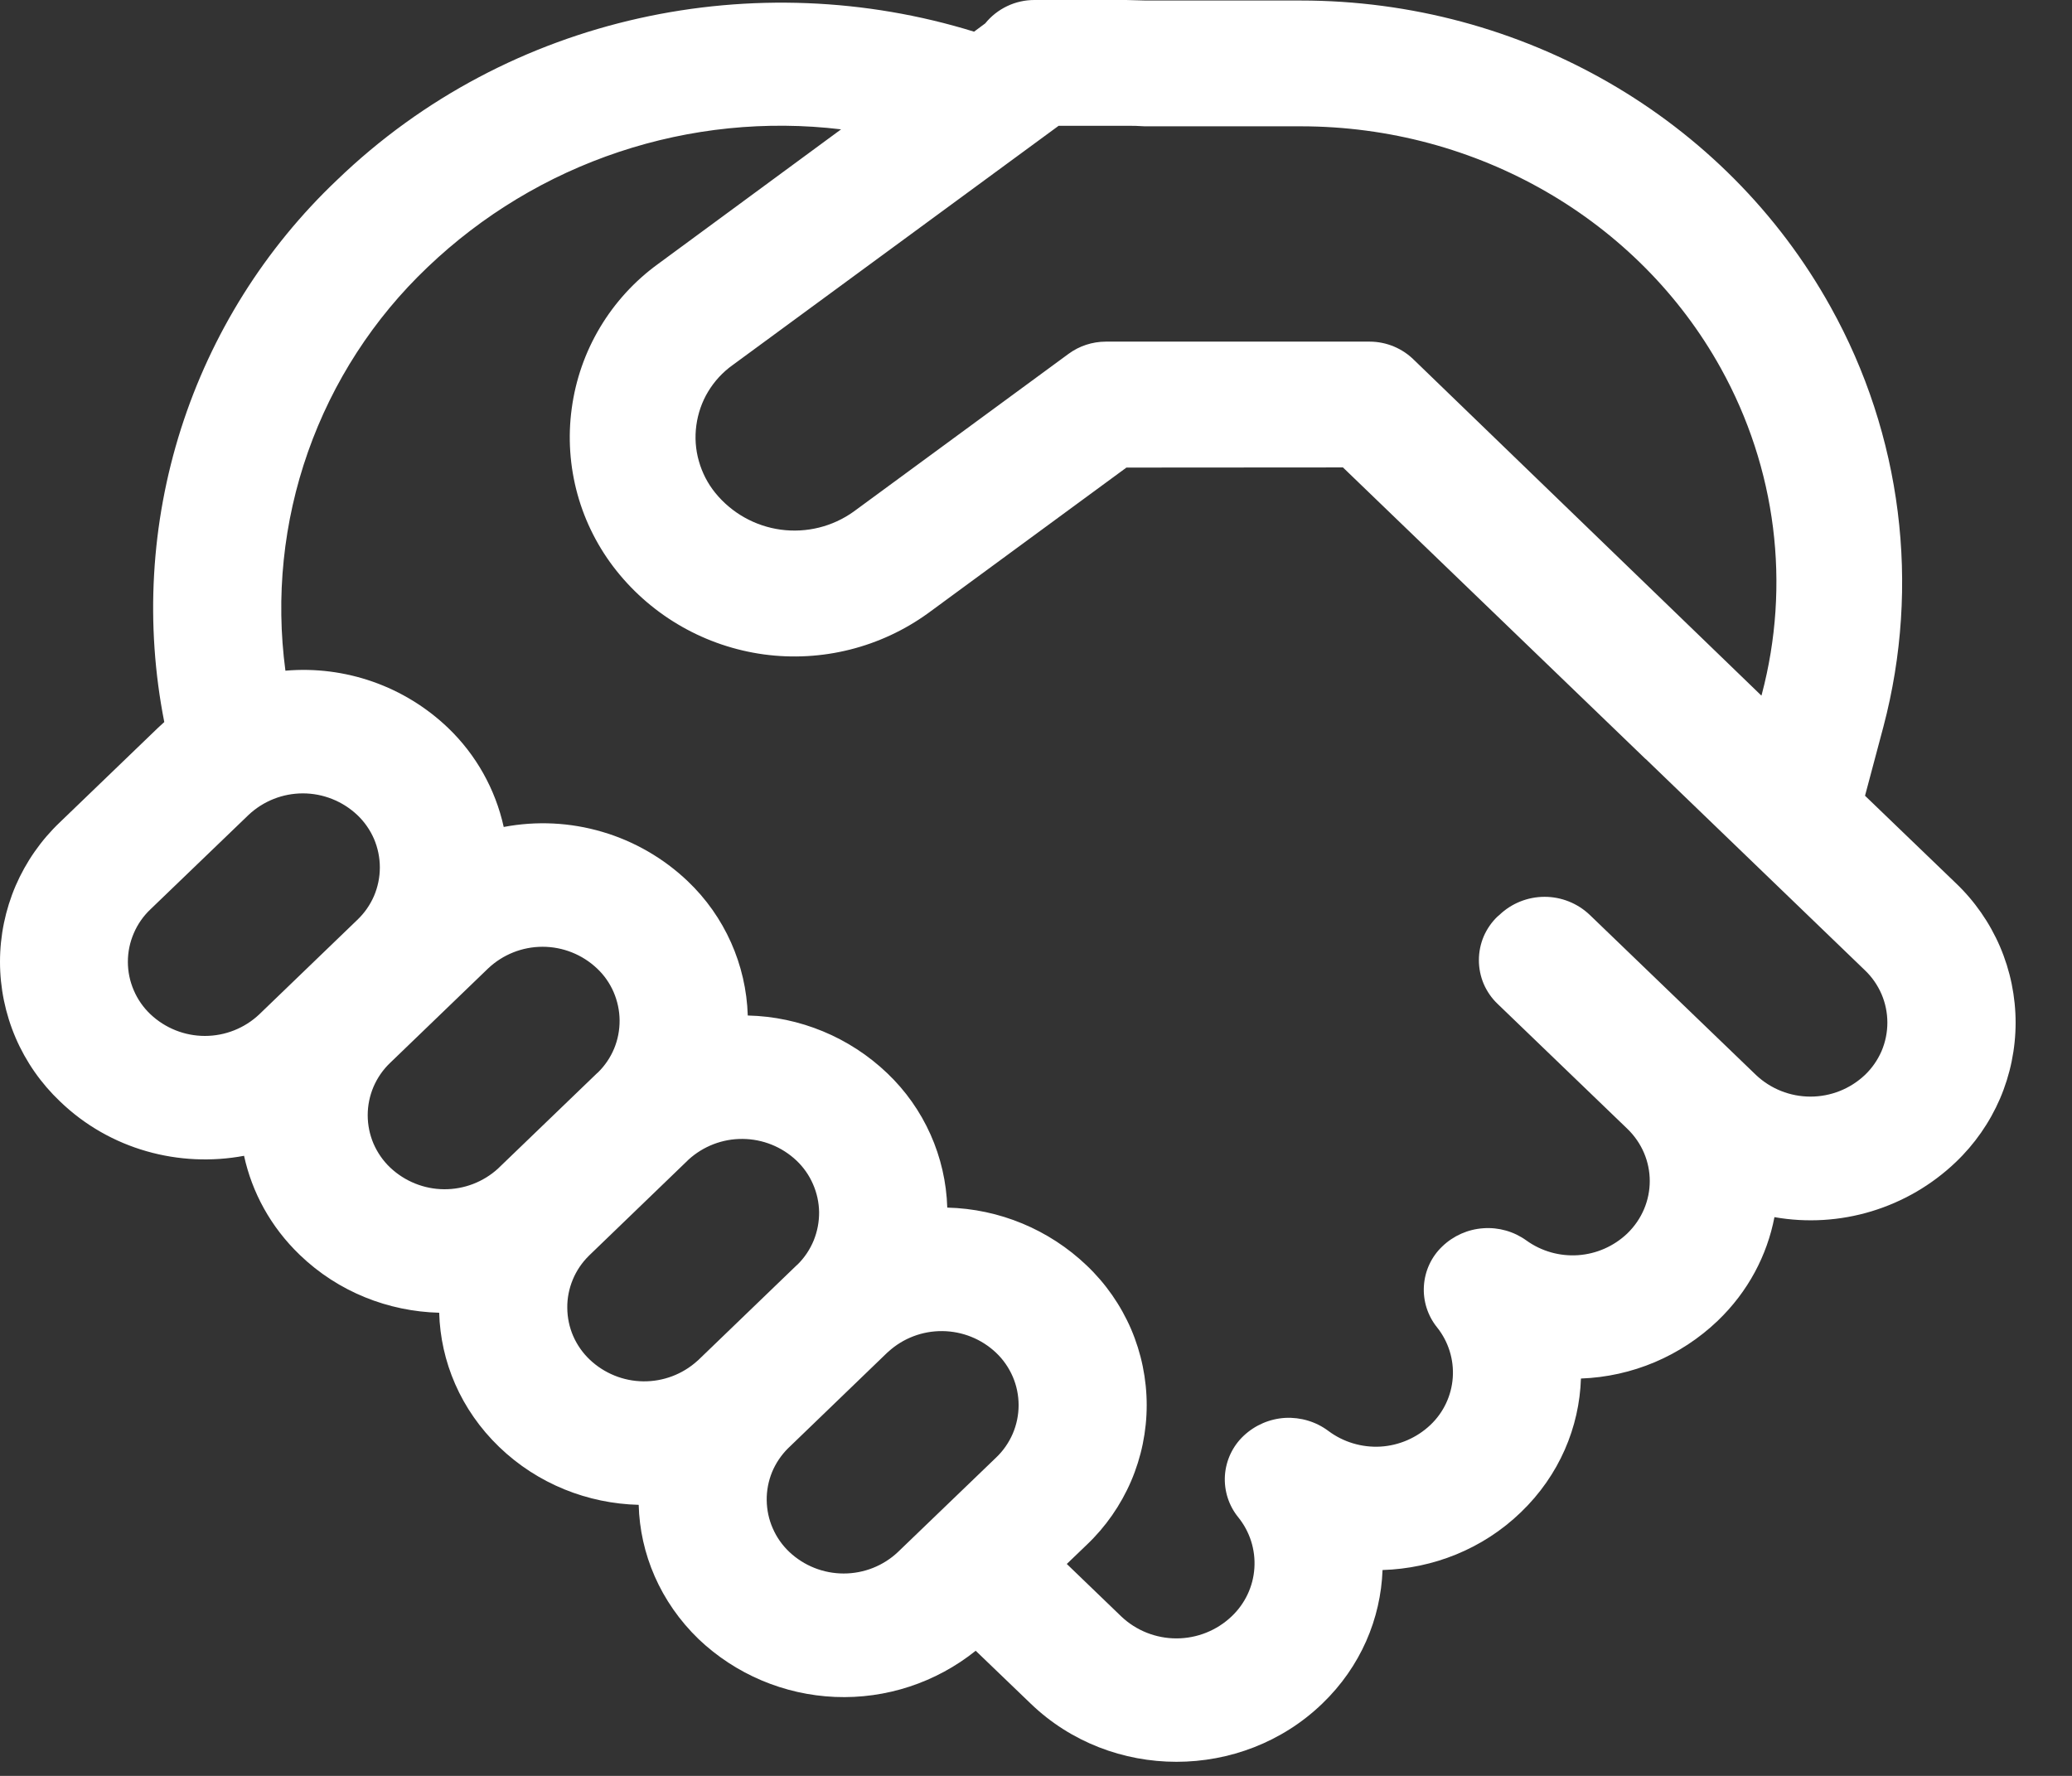 <svg width="28" height="24" viewBox="0 0 28 24" fill="none" xmlns="http://www.w3.org/2000/svg">
<rect x="0" y="0" width="28" height="24" fill="#333333" stroke="none"/>
<path d="M13.977 1.35493e-06C13.85 -0 13.725 0.028 13.61 0.083C13.495 0.138 13.394 0.217 13.314 0.316L13.163 0.428C10.231 -0.479 6.885 0.187 4.556 2.431C3.58 3.356 2.855 4.513 2.446 5.794C2.038 7.075 1.96 8.439 2.22 9.758L2.135 9.836L0.811 11.111C0.555 11.354 0.351 11.647 0.211 11.971C0.072 12.296 0 12.645 0 12.998C0 13.351 0.072 13.701 0.211 14.025C0.351 14.35 0.555 14.642 0.811 14.885C1.488 15.538 2.426 15.783 3.298 15.62C3.405 16.111 3.655 16.578 4.051 16.959C4.573 17.462 5.251 17.723 5.935 17.741C5.953 18.399 6.224 19.052 6.746 19.555C7.268 20.058 7.948 20.32 8.631 20.337C8.648 20.995 8.92 21.649 9.442 22.153C9.941 22.627 10.596 22.904 11.284 22.933C11.972 22.962 12.648 22.74 13.185 22.309L13.928 23.023C15.016 24.072 16.781 24.072 17.869 23.023C18.389 22.523 18.659 21.874 18.683 21.218C19.363 21.197 20.035 20.937 20.553 20.437C21.072 19.938 21.343 19.287 21.364 18.63C22.055 18.605 22.712 18.328 23.212 17.85C23.625 17.454 23.88 16.963 23.979 16.449C24.416 16.526 24.866 16.499 25.291 16.37C25.716 16.241 26.105 16.015 26.427 15.708C26.683 15.465 26.887 15.172 27.027 14.848C27.166 14.523 27.238 14.174 27.238 13.82C27.238 13.467 27.166 13.117 27.027 12.793C26.887 12.468 26.683 12.175 26.427 11.932L25.203 10.754L25.452 9.819C25.956 7.908 25.7 5.875 24.738 4.148C23.317 1.588 20.56 0.007 17.578 0.007H15.487L15.217 1.35493e-06H13.977ZM18.148 6.317L22.236 10.256L22.241 10.259L25.201 13.112C25.297 13.203 25.373 13.313 25.426 13.435C25.478 13.556 25.505 13.688 25.505 13.82C25.505 13.953 25.478 14.084 25.426 14.206C25.373 14.327 25.297 14.437 25.201 14.528C25.002 14.716 24.739 14.82 24.466 14.82C24.192 14.82 23.929 14.716 23.73 14.528L21.485 12.366C21.32 12.208 21.101 12.12 20.873 12.12C20.645 12.12 20.425 12.208 20.261 12.366L20.237 12.386C20.157 12.462 20.094 12.554 20.05 12.655C20.007 12.757 19.985 12.866 19.985 12.976C19.985 13.086 20.007 13.195 20.05 13.297C20.094 13.398 20.157 13.49 20.237 13.566L21.988 15.252C22.396 15.643 22.396 16.279 21.988 16.672C21.807 16.843 21.573 16.946 21.325 16.963C21.076 16.98 20.83 16.91 20.628 16.765C20.459 16.643 20.253 16.584 20.045 16.599C19.837 16.613 19.641 16.7 19.491 16.844C19.343 16.984 19.255 17.175 19.242 17.378C19.229 17.581 19.293 17.782 19.421 17.94C19.573 18.131 19.649 18.373 19.632 18.617C19.615 18.861 19.507 19.09 19.329 19.258C19.146 19.431 18.907 19.535 18.655 19.55C18.404 19.564 18.154 19.49 17.952 19.339C17.784 19.213 17.577 19.151 17.367 19.162C17.158 19.174 16.959 19.26 16.806 19.404C16.657 19.544 16.567 19.736 16.553 19.94C16.54 20.145 16.604 20.346 16.733 20.505C16.89 20.699 16.968 20.944 16.951 21.193C16.935 21.441 16.824 21.674 16.643 21.845C16.442 22.036 16.175 22.142 15.898 22.142C15.62 22.142 15.353 22.036 15.152 21.845L14.416 21.136L14.685 20.878C14.941 20.635 15.145 20.342 15.285 20.017C15.424 19.693 15.496 19.343 15.496 18.99C15.496 18.637 15.424 18.287 15.285 17.962C15.145 17.638 14.941 17.345 14.685 17.102C14.176 16.616 13.504 16.337 12.801 16.32C12.78 15.632 12.489 14.979 11.99 14.504C11.481 14.018 10.809 13.74 10.105 13.724C10.084 13.036 9.792 12.383 9.294 11.909C8.967 11.598 8.571 11.369 8.139 11.242C7.706 11.114 7.25 11.092 6.807 11.176C6.694 10.664 6.432 10.198 6.054 9.836C5.764 9.559 5.418 9.346 5.039 9.213C4.66 9.08 4.257 9.029 3.857 9.064C3.724 8.068 3.828 7.055 4.162 6.107C4.496 5.159 5.05 4.303 5.778 3.611C6.515 2.907 7.397 2.375 8.364 2.053C9.33 1.731 10.355 1.627 11.366 1.748L8.893 3.567C8.576 3.797 8.31 4.088 8.109 4.424C7.908 4.76 7.778 5.133 7.726 5.521C7.673 5.908 7.7 6.303 7.804 6.68C7.908 7.057 8.088 7.409 8.332 7.715C8.825 8.333 9.539 8.737 10.323 8.844C11.107 8.95 11.902 8.75 12.543 8.286L15.222 6.319L18.148 6.317ZM9.899 4.935L14.306 1.7H15.217C15.3 1.699 15.383 1.701 15.467 1.707H17.578C19.965 1.707 22.142 2.973 23.253 4.974C24.004 6.327 24.201 7.9 23.808 9.384L23.803 9.401L19.111 4.867C18.952 4.708 18.737 4.618 18.511 4.617H14.941C14.761 4.618 14.585 4.675 14.44 4.782L11.536 6.914C11.251 7.118 10.899 7.205 10.551 7.158C10.204 7.111 9.887 6.933 9.666 6.661C9.563 6.534 9.488 6.388 9.444 6.231C9.399 6.074 9.388 5.909 9.41 5.748C9.432 5.586 9.486 5.43 9.57 5.291C9.655 5.151 9.766 5.03 9.899 4.935ZM10.65 19.572L10.668 19.555L11.99 18.28L12.005 18.267C12.205 18.085 12.466 17.986 12.736 17.989C13.006 17.992 13.265 18.096 13.461 18.282C13.557 18.373 13.633 18.483 13.686 18.605C13.738 18.726 13.765 18.857 13.765 18.99C13.765 19.122 13.738 19.253 13.686 19.375C13.633 19.497 13.557 19.607 13.461 19.698L12.136 20.973C11.938 21.161 11.675 21.265 11.401 21.265C11.128 21.265 10.865 21.161 10.666 20.973C10.571 20.883 10.495 20.775 10.443 20.655C10.39 20.536 10.363 20.407 10.361 20.276C10.359 20.145 10.384 20.016 10.433 19.895C10.483 19.774 10.558 19.664 10.65 19.572ZM10.78 17.087L10.763 17.102L9.44 18.377L9.423 18.392C9.223 18.573 8.962 18.671 8.693 18.668C8.424 18.665 8.165 18.56 7.97 18.375C7.875 18.285 7.799 18.177 7.746 18.056C7.694 17.936 7.667 17.807 7.666 17.676C7.664 17.545 7.69 17.415 7.74 17.294C7.79 17.173 7.864 17.063 7.958 16.971L7.97 16.959L9.292 15.684L9.304 15.672C9.504 15.49 9.765 15.389 10.036 15.392C10.306 15.394 10.566 15.498 10.763 15.684C10.858 15.774 10.934 15.882 10.986 16.002C11.039 16.122 11.067 16.251 11.069 16.382C11.07 16.513 11.045 16.642 10.996 16.764C10.946 16.885 10.873 16.995 10.78 17.087ZM8.068 14.504L6.744 15.779L6.732 15.791C6.532 15.974 6.271 16.074 6 16.072C5.73 16.07 5.47 15.965 5.273 15.779C5.177 15.688 5.101 15.578 5.048 15.457C4.996 15.335 4.969 15.204 4.969 15.071C4.969 14.939 4.996 14.808 5.048 14.686C5.101 14.564 5.177 14.454 5.273 14.363L6.596 13.088C6.795 12.9 7.058 12.795 7.332 12.795C7.606 12.795 7.869 12.9 8.068 13.088C8.164 13.178 8.24 13.287 8.292 13.407C8.344 13.528 8.372 13.658 8.373 13.789C8.374 13.92 8.349 14.05 8.299 14.171C8.248 14.293 8.174 14.402 8.08 14.494L8.068 14.504ZM4.828 12.432L3.505 13.707C3.307 13.895 3.043 14 2.769 14C2.495 14 2.232 13.895 2.033 13.707C1.937 13.616 1.86 13.506 1.808 13.384C1.755 13.262 1.728 13.131 1.728 12.998C1.728 12.866 1.755 12.734 1.808 12.612C1.86 12.49 1.937 12.38 2.033 12.289L3.358 11.014C3.556 10.827 3.819 10.722 4.093 10.722C4.366 10.722 4.629 10.827 4.828 11.014C4.924 11.105 5.001 11.215 5.054 11.337C5.106 11.459 5.133 11.591 5.133 11.723C5.133 11.856 5.106 11.987 5.054 12.109C5.001 12.231 4.924 12.341 4.828 12.432Z" fill="white"/>
</svg>
